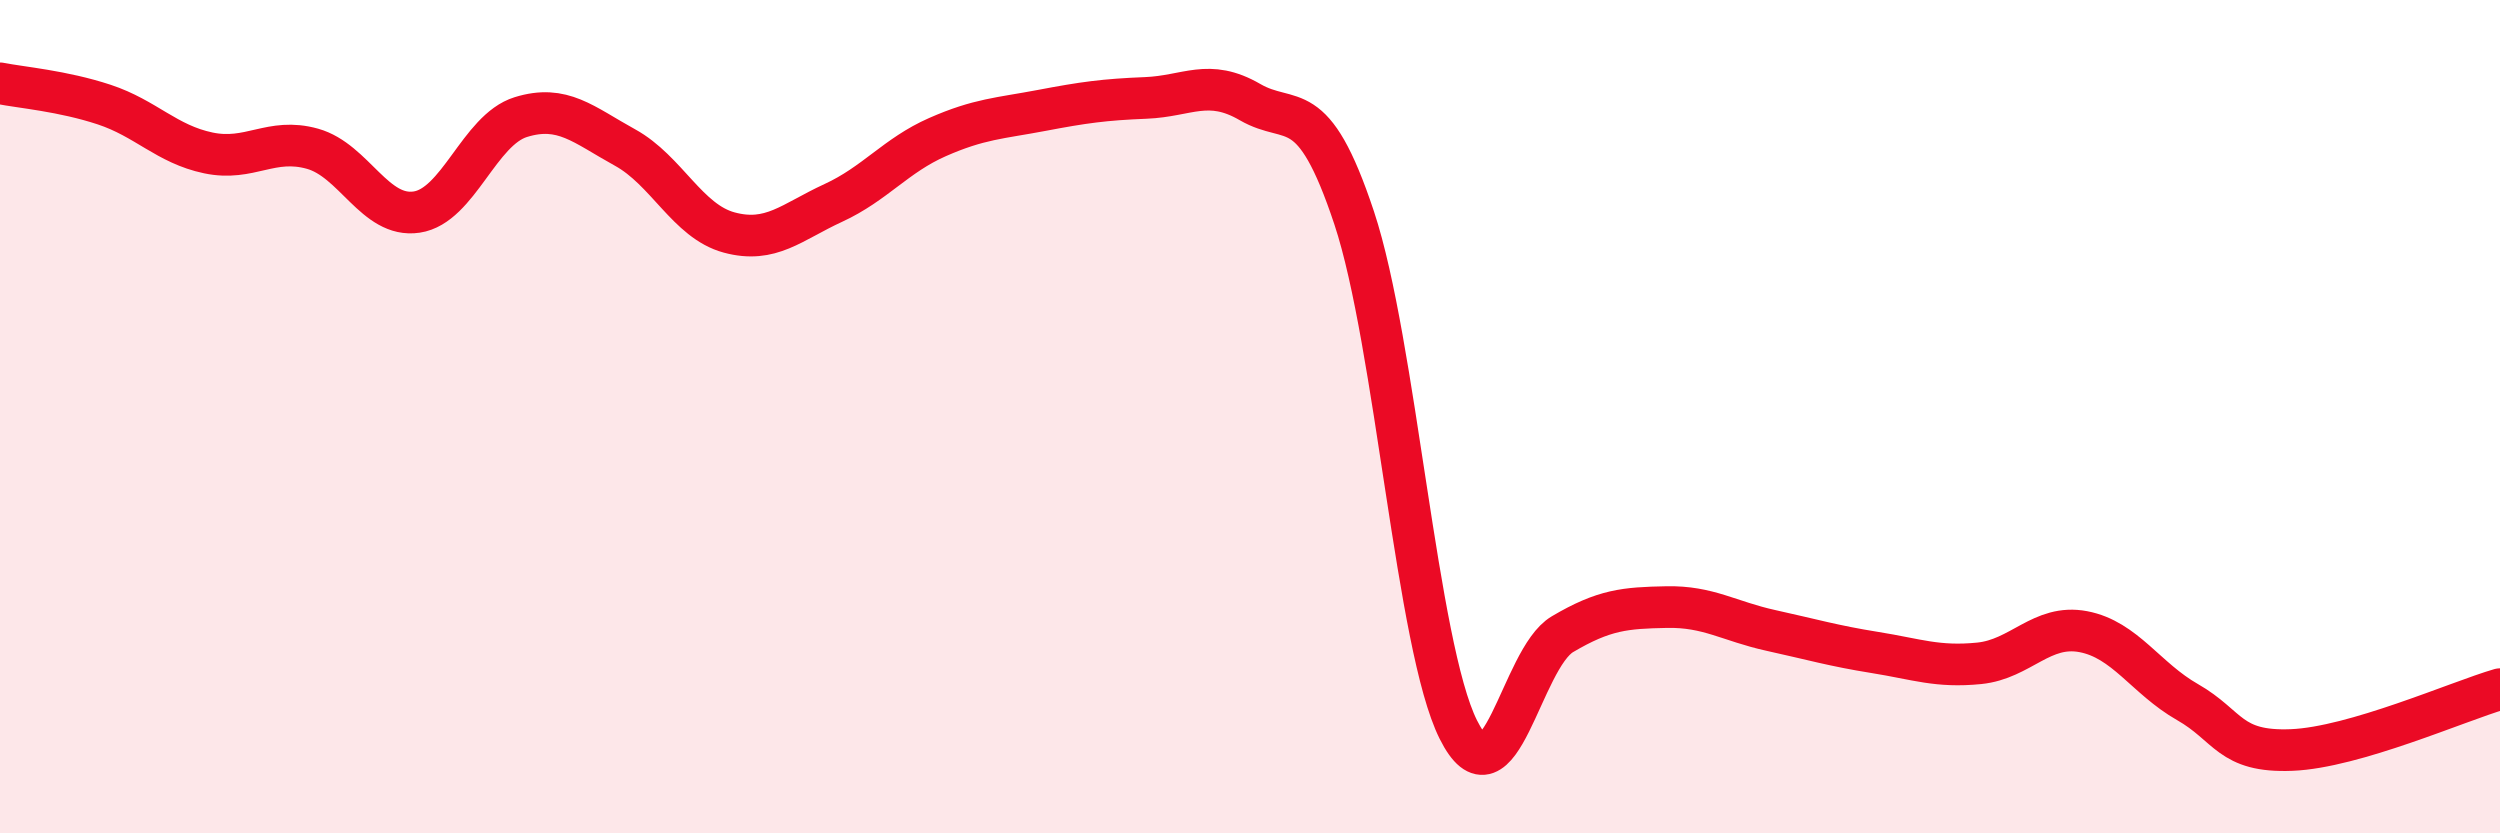 
    <svg width="60" height="20" viewBox="0 0 60 20" xmlns="http://www.w3.org/2000/svg">
      <path
        d="M 0,2 C 0.5,2.1 1.5,2.18 2.5,2.51 C 3.5,2.84 4,3.46 5,3.67 C 6,3.88 6.5,3.29 7.5,3.57 C 8.5,3.85 9,5.24 10,5.09 C 11,4.94 11.5,3.12 12.5,2.81 C 13.5,2.5 14,2.99 15,3.54 C 16,4.09 16.5,5.31 17.5,5.58 C 18.5,5.85 19,5.33 20,4.87 C 21,4.41 21.5,3.73 22.5,3.29 C 23.5,2.85 24,2.84 25,2.65 C 26,2.46 26.5,2.39 27.5,2.35 C 28.5,2.31 29,1.87 30,2.45 C 31,3.03 31.5,2.22 32.5,5.23 C 33.5,8.24 34,15.51 35,17.51 C 36,19.51 36.5,15.81 37.5,15.22 C 38.5,14.63 39,14.59 40,14.57 C 41,14.55 41.5,14.91 42.5,15.13 C 43.5,15.35 44,15.5 45,15.66 C 46,15.82 46.5,16.02 47.5,15.92 C 48.5,15.82 49,14.97 50,15.16 C 51,15.35 51.5,16.28 52.5,16.85 C 53.5,17.42 53.5,18.06 55,18 C 56.5,17.94 59,16.83 60,16.54L60 20L0 20Z"
        fill="#EB0A25"
        opacity="0.1"
        stroke-linecap="round"
        stroke-linejoin="round"
      />
      <path
        d="M 0,2 C 0.5,2.1 1.5,2.18 2.5,2.51 C 3.5,2.84 4,3.46 5,3.67 C 6,3.88 6.5,3.29 7.5,3.57 C 8.5,3.85 9,5.24 10,5.09 C 11,4.94 11.5,3.12 12.5,2.81 C 13.5,2.5 14,2.99 15,3.54 C 16,4.09 16.5,5.31 17.5,5.58 C 18.5,5.85 19,5.33 20,4.87 C 21,4.41 21.5,3.73 22.5,3.29 C 23.5,2.85 24,2.84 25,2.65 C 26,2.46 26.5,2.39 27.5,2.35 C 28.5,2.31 29,1.87 30,2.45 C 31,3.03 31.5,2.22 32.5,5.23 C 33.5,8.24 34,15.51 35,17.51 C 36,19.51 36.5,15.81 37.5,15.22 C 38.5,14.63 39,14.59 40,14.57 C 41,14.55 41.5,14.91 42.5,15.13 C 43.5,15.35 44,15.5 45,15.66 C 46,15.82 46.5,16.02 47.5,15.92 C 48.5,15.82 49,14.97 50,15.16 C 51,15.35 51.5,16.28 52.5,16.85 C 53.5,17.42 53.5,18.06 55,18 C 56.5,17.94 59,16.83 60,16.54"
        stroke="#EB0A25"
        stroke-width="1"
        fill="none"
        stroke-linecap="round"
        stroke-linejoin="round"
      />
    </svg>
  